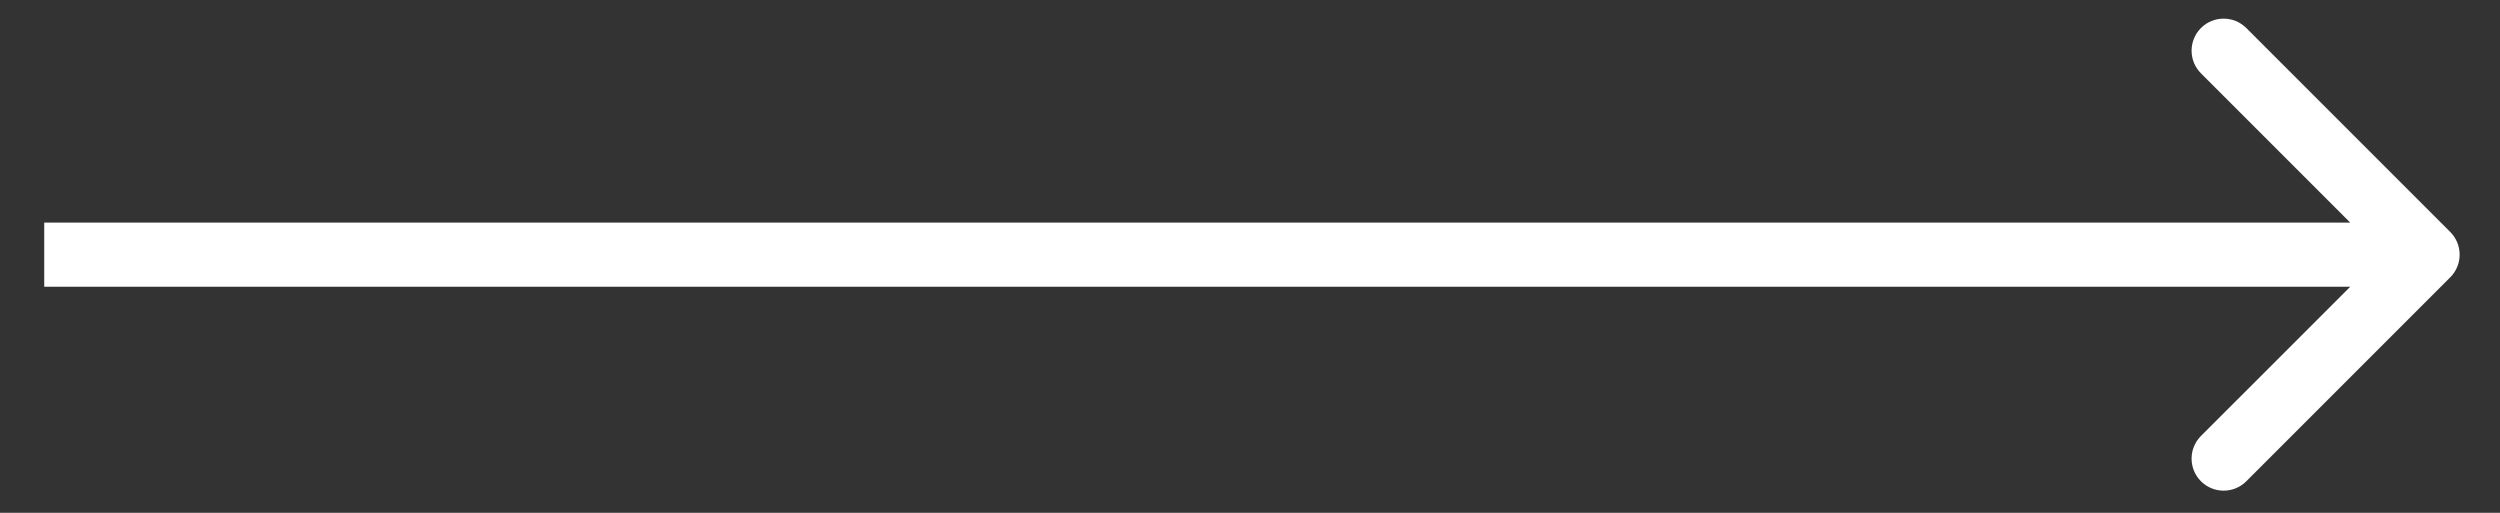 <svg width="39" height="8" viewBox="0 0 39 8" fill="none" xmlns="http://www.w3.org/2000/svg">
<rect x="0" y="0" width="39" height="8" fill="#333333" stroke="none"/>
<path d="M38.224 4.326C38.419 4.131 38.419 3.814 38.224 3.619L35.042 0.437C34.847 0.242 34.53 0.242 34.335 0.437C34.14 0.632 34.14 0.949 34.335 1.144L37.164 3.973L34.335 6.801C34.14 6.996 34.14 7.313 34.335 7.508C34.53 7.703 34.847 7.703 35.042 7.508L38.224 4.326ZM0.69 4.473H37.871V3.473H0.69V4.473Z" fill="white"/>
</svg>
